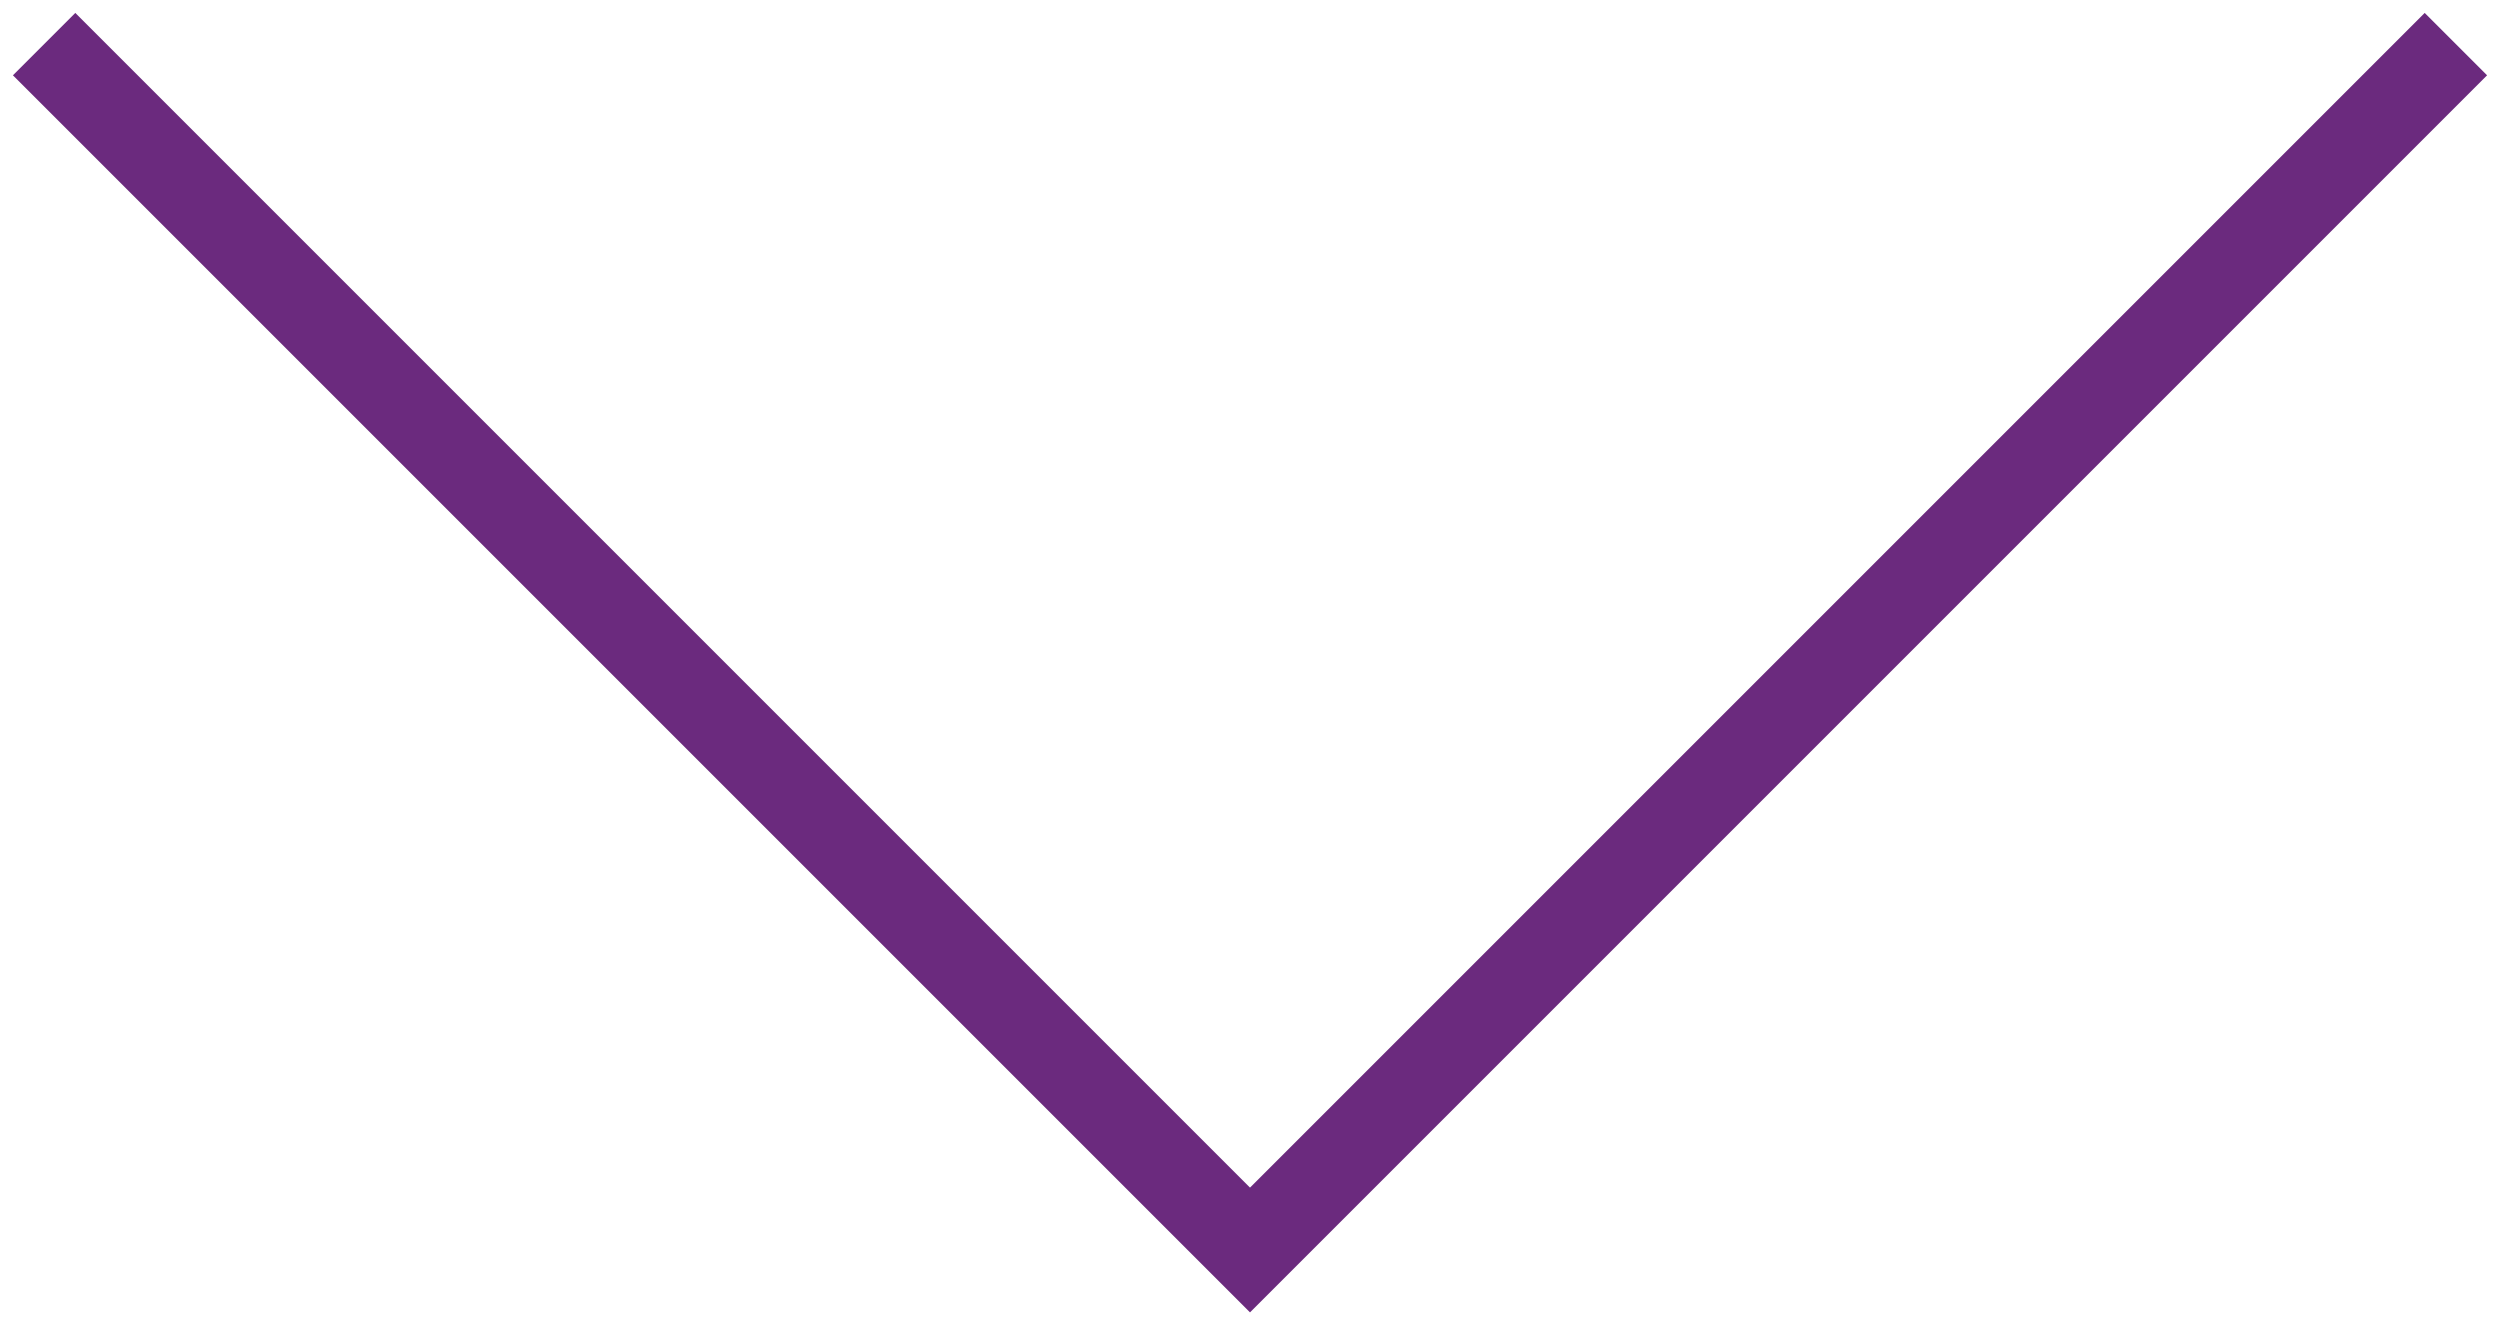 <?xml version="1.0" encoding="UTF-8"?> <svg xmlns="http://www.w3.org/2000/svg" width="85" height="45" viewBox="0 0 85 45" fill="none"> <path d="M1.5 1.5L42.5 42.5L83.5 1.5" stroke="#6B2A7E" stroke-width="3"></path> </svg> 